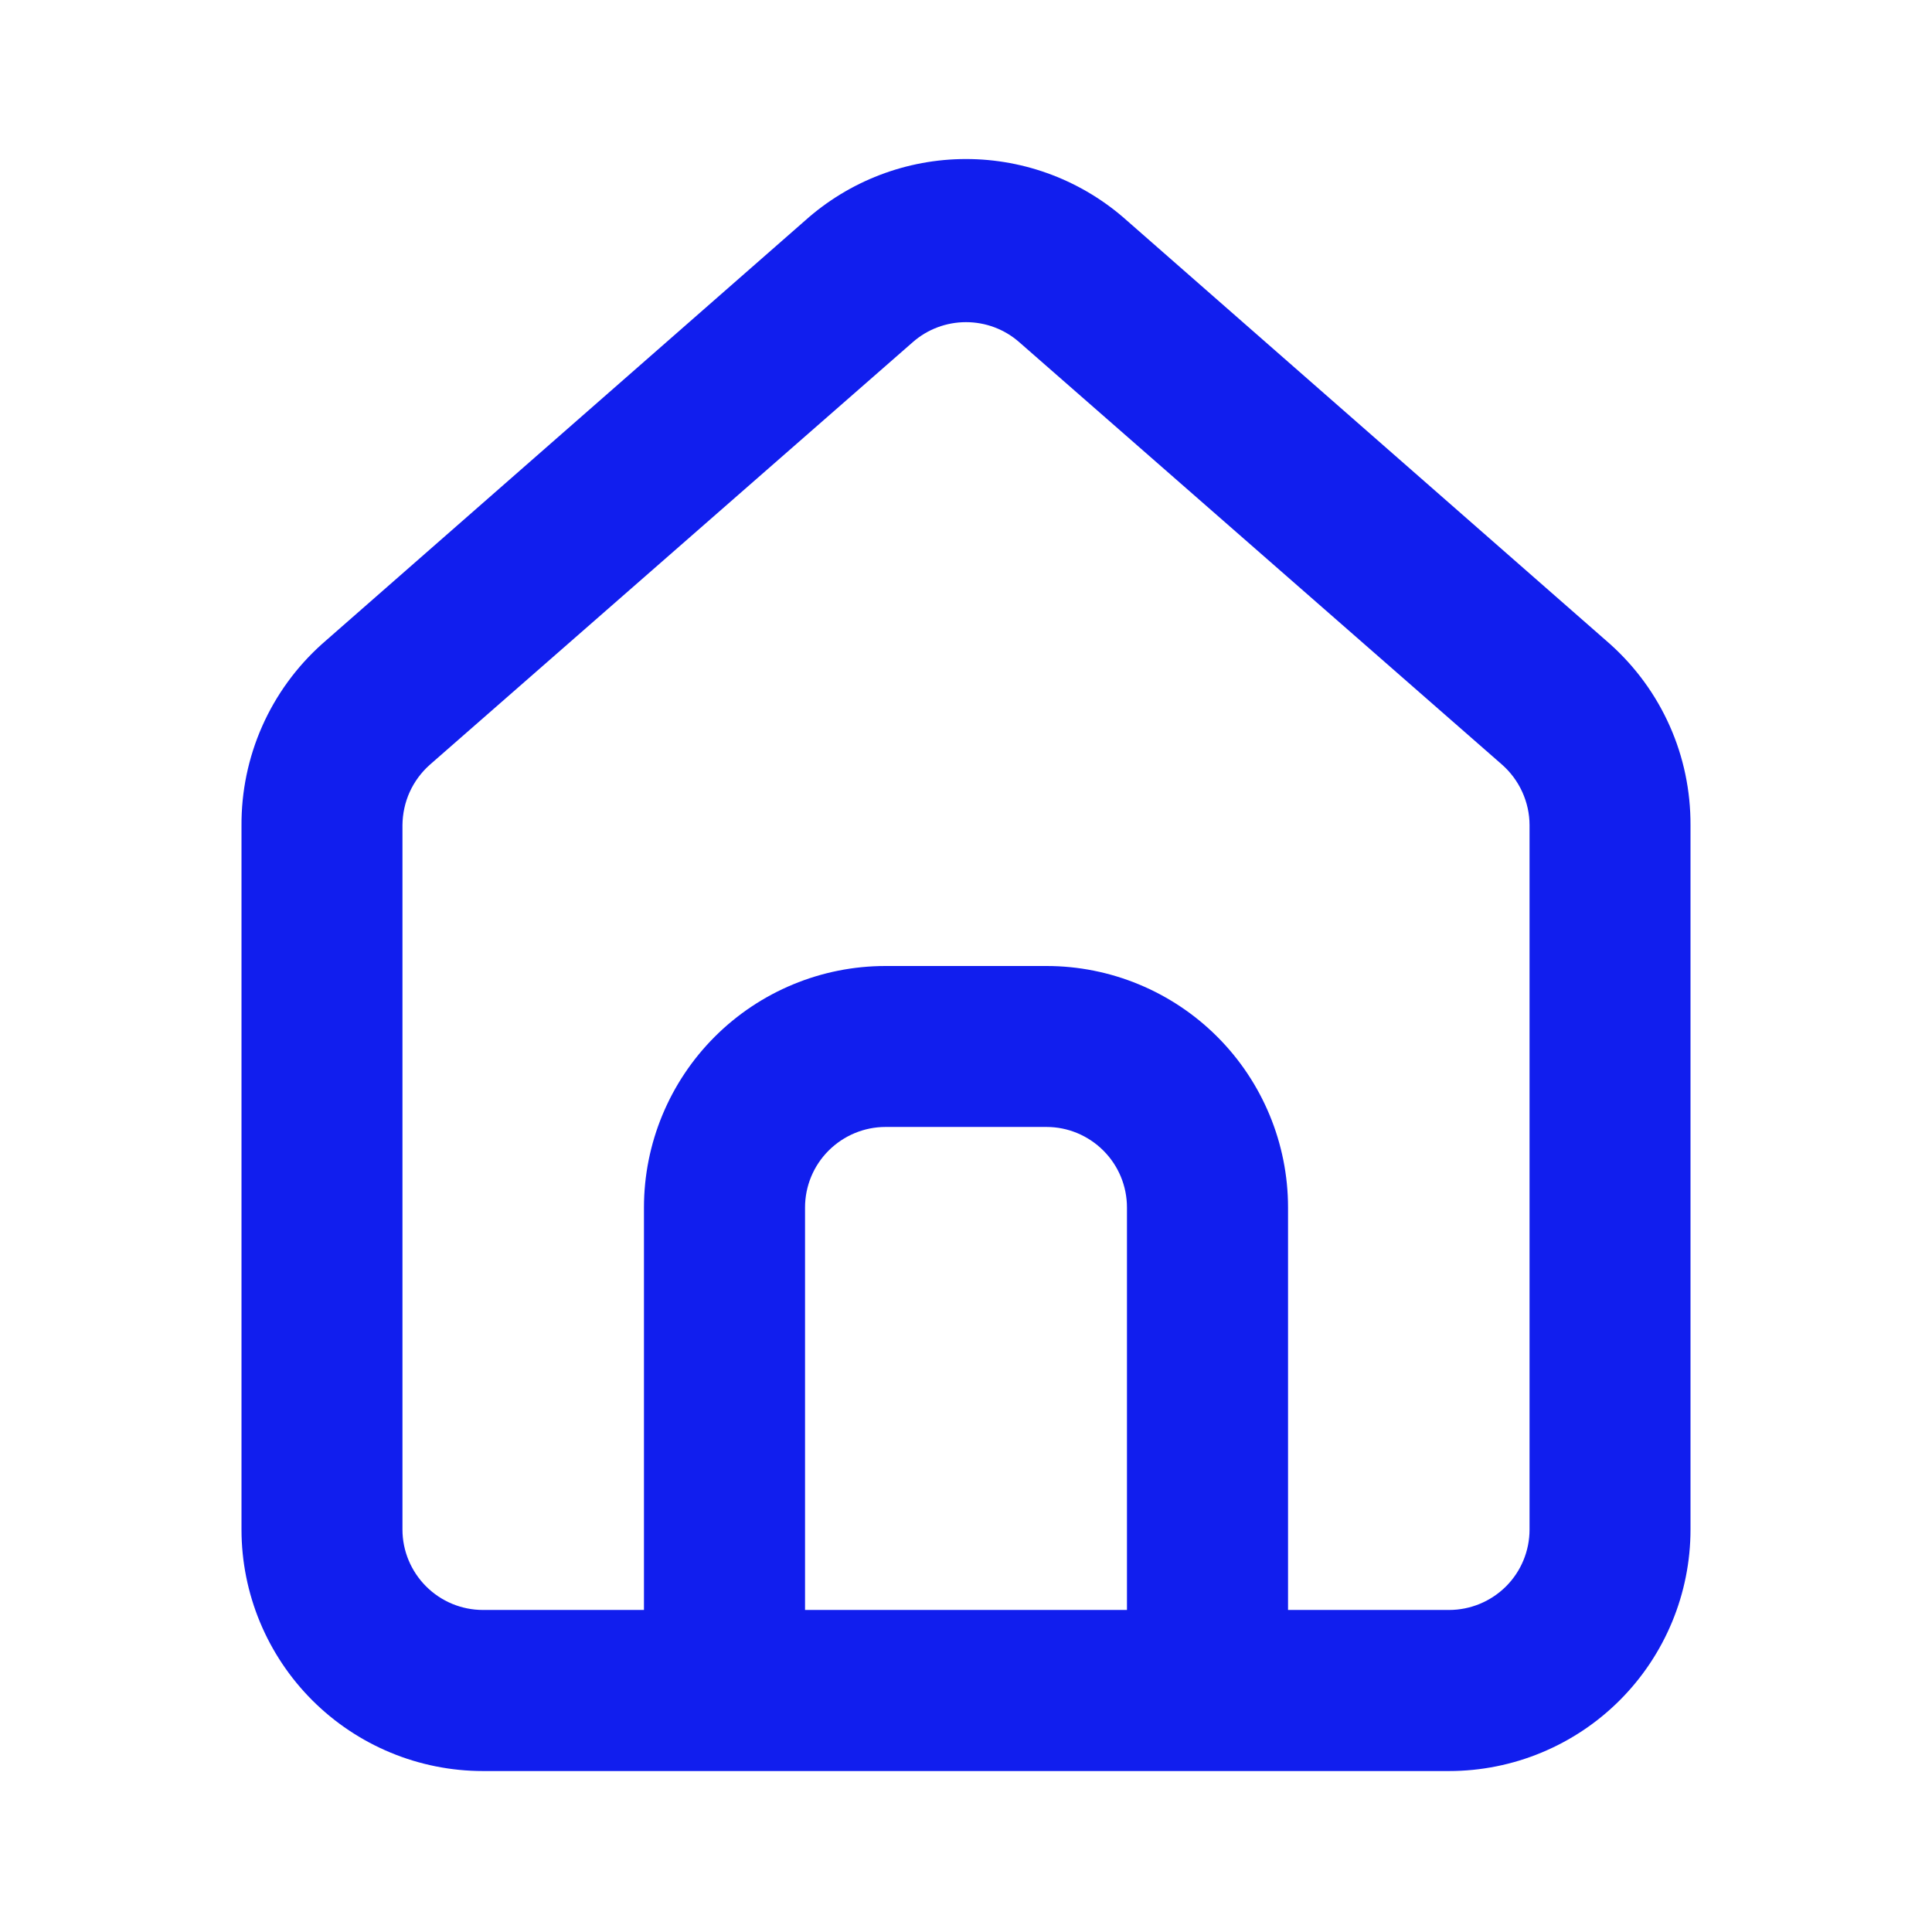 <svg width="16" height="16" viewBox="0 0 16 16" fill="none" xmlns="http://www.w3.org/2000/svg">
<path d="M13.333 5.333L9.333 1.827C8.967 1.499 8.492 1.317 8 1.317C7.508 1.317 7.033 1.499 6.667 1.827L2.667 5.333C2.455 5.523 2.286 5.755 2.171 6.015C2.056 6.275 1.998 6.556 2 6.84V12.667C2 13.197 2.211 13.706 2.586 14.081C2.961 14.456 3.47 14.667 4 14.667H12C12.53 14.667 13.039 14.456 13.414 14.081C13.789 13.706 14 13.197 14 12.667V6.833C14.001 6.55 13.943 6.27 13.828 6.012C13.713 5.753 13.544 5.522 13.333 5.333ZM9.333 13.333H6.667V10C6.667 9.823 6.737 9.654 6.862 9.529C6.987 9.404 7.157 9.333 7.333 9.333H8.667C8.844 9.333 9.013 9.404 9.138 9.529C9.263 9.654 9.333 9.823 9.333 10V13.333ZM12.667 12.667C12.667 12.844 12.597 13.013 12.472 13.138C12.346 13.263 12.177 13.333 12 13.333H10.667V10C10.667 9.47 10.456 8.961 10.081 8.586C9.706 8.211 9.197 8 8.667 8H7.333C6.803 8 6.294 8.211 5.919 8.586C5.544 8.961 5.333 9.47 5.333 10V13.333H4C3.823 13.333 3.654 13.263 3.529 13.138C3.404 13.013 3.333 12.844 3.333 12.667V6.833C3.334 6.739 3.354 6.645 3.393 6.559C3.432 6.473 3.489 6.396 3.56 6.333L7.56 2.833C7.682 2.726 7.838 2.668 8 2.668C8.162 2.668 8.318 2.726 8.44 2.833L12.44 6.333C12.511 6.396 12.568 6.473 12.607 6.559C12.646 6.645 12.667 6.739 12.667 6.833V12.667Z" fill="#111EEE"/>
</svg>
